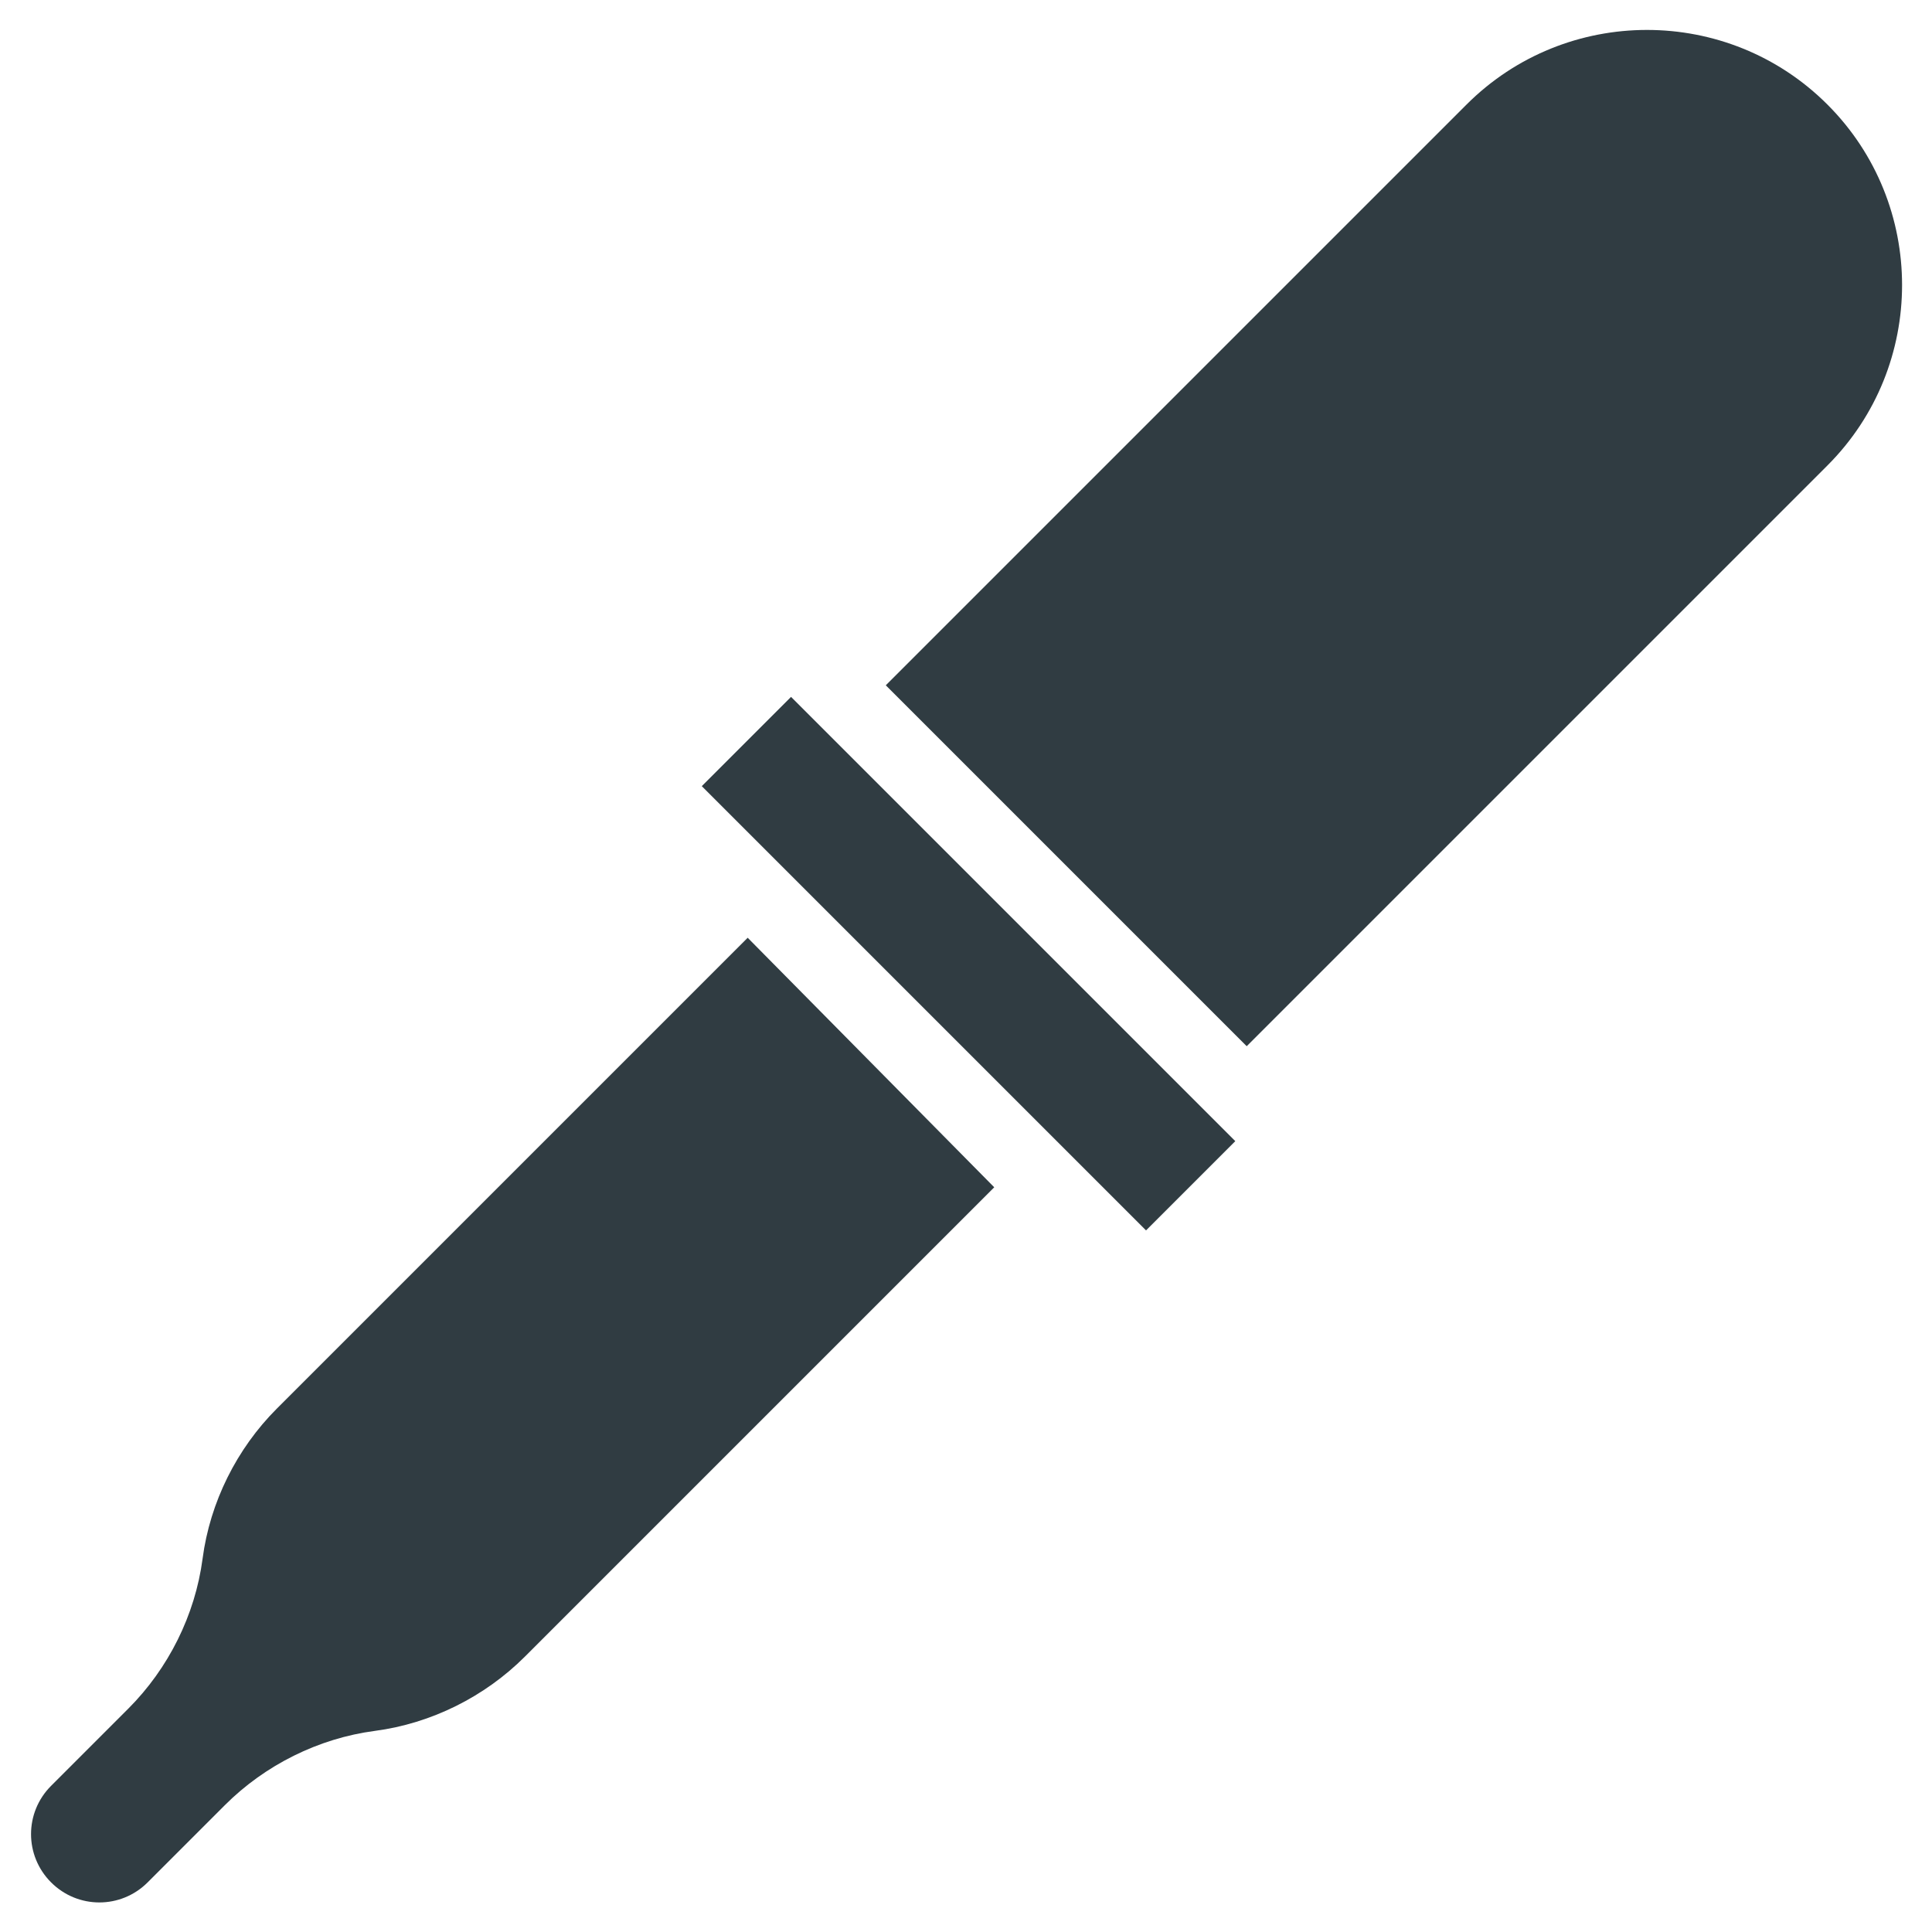 <?xml version="1.0" encoding="UTF-8"?>
<!-- Uploaded to: SVG Repo, www.svgrepo.com, Generator: SVG Repo Mixer Tools -->
<svg width="800px" height="800px" version="1.1" viewBox="144 144 512 512" xmlns="http://www.w3.org/2000/svg">
 <g fill="#303c42">
  <path d="m447.71 470.07-117.73-117.73 23.656-23.656 117.73 117.73z"/>
  <path d="m628.29 171.71c-26.371-26.371-69.273-26.371-95.645 0l-153.9 153.9 95.645 95.645 153.9-153.9c26.371-26.371 26.371-69.273 0-95.645z"/>
  <path d="m217.37 517.29c-10.629 10.629-17.711 24.797-19.68 39.754s-9.055 29.125-19.68 39.754l-20.469 20.469c-7.086 7.086-7.086 18.5 0 25.586 7.086 7.086 18.5 7.086 25.586 0l20.469-20.469c10.629-10.629 24.797-17.711 39.754-19.68 14.957-1.969 29.125-9.055 39.754-19.68l124.38-124.38-65.34-66.129z"/>
 </g>
</svg>